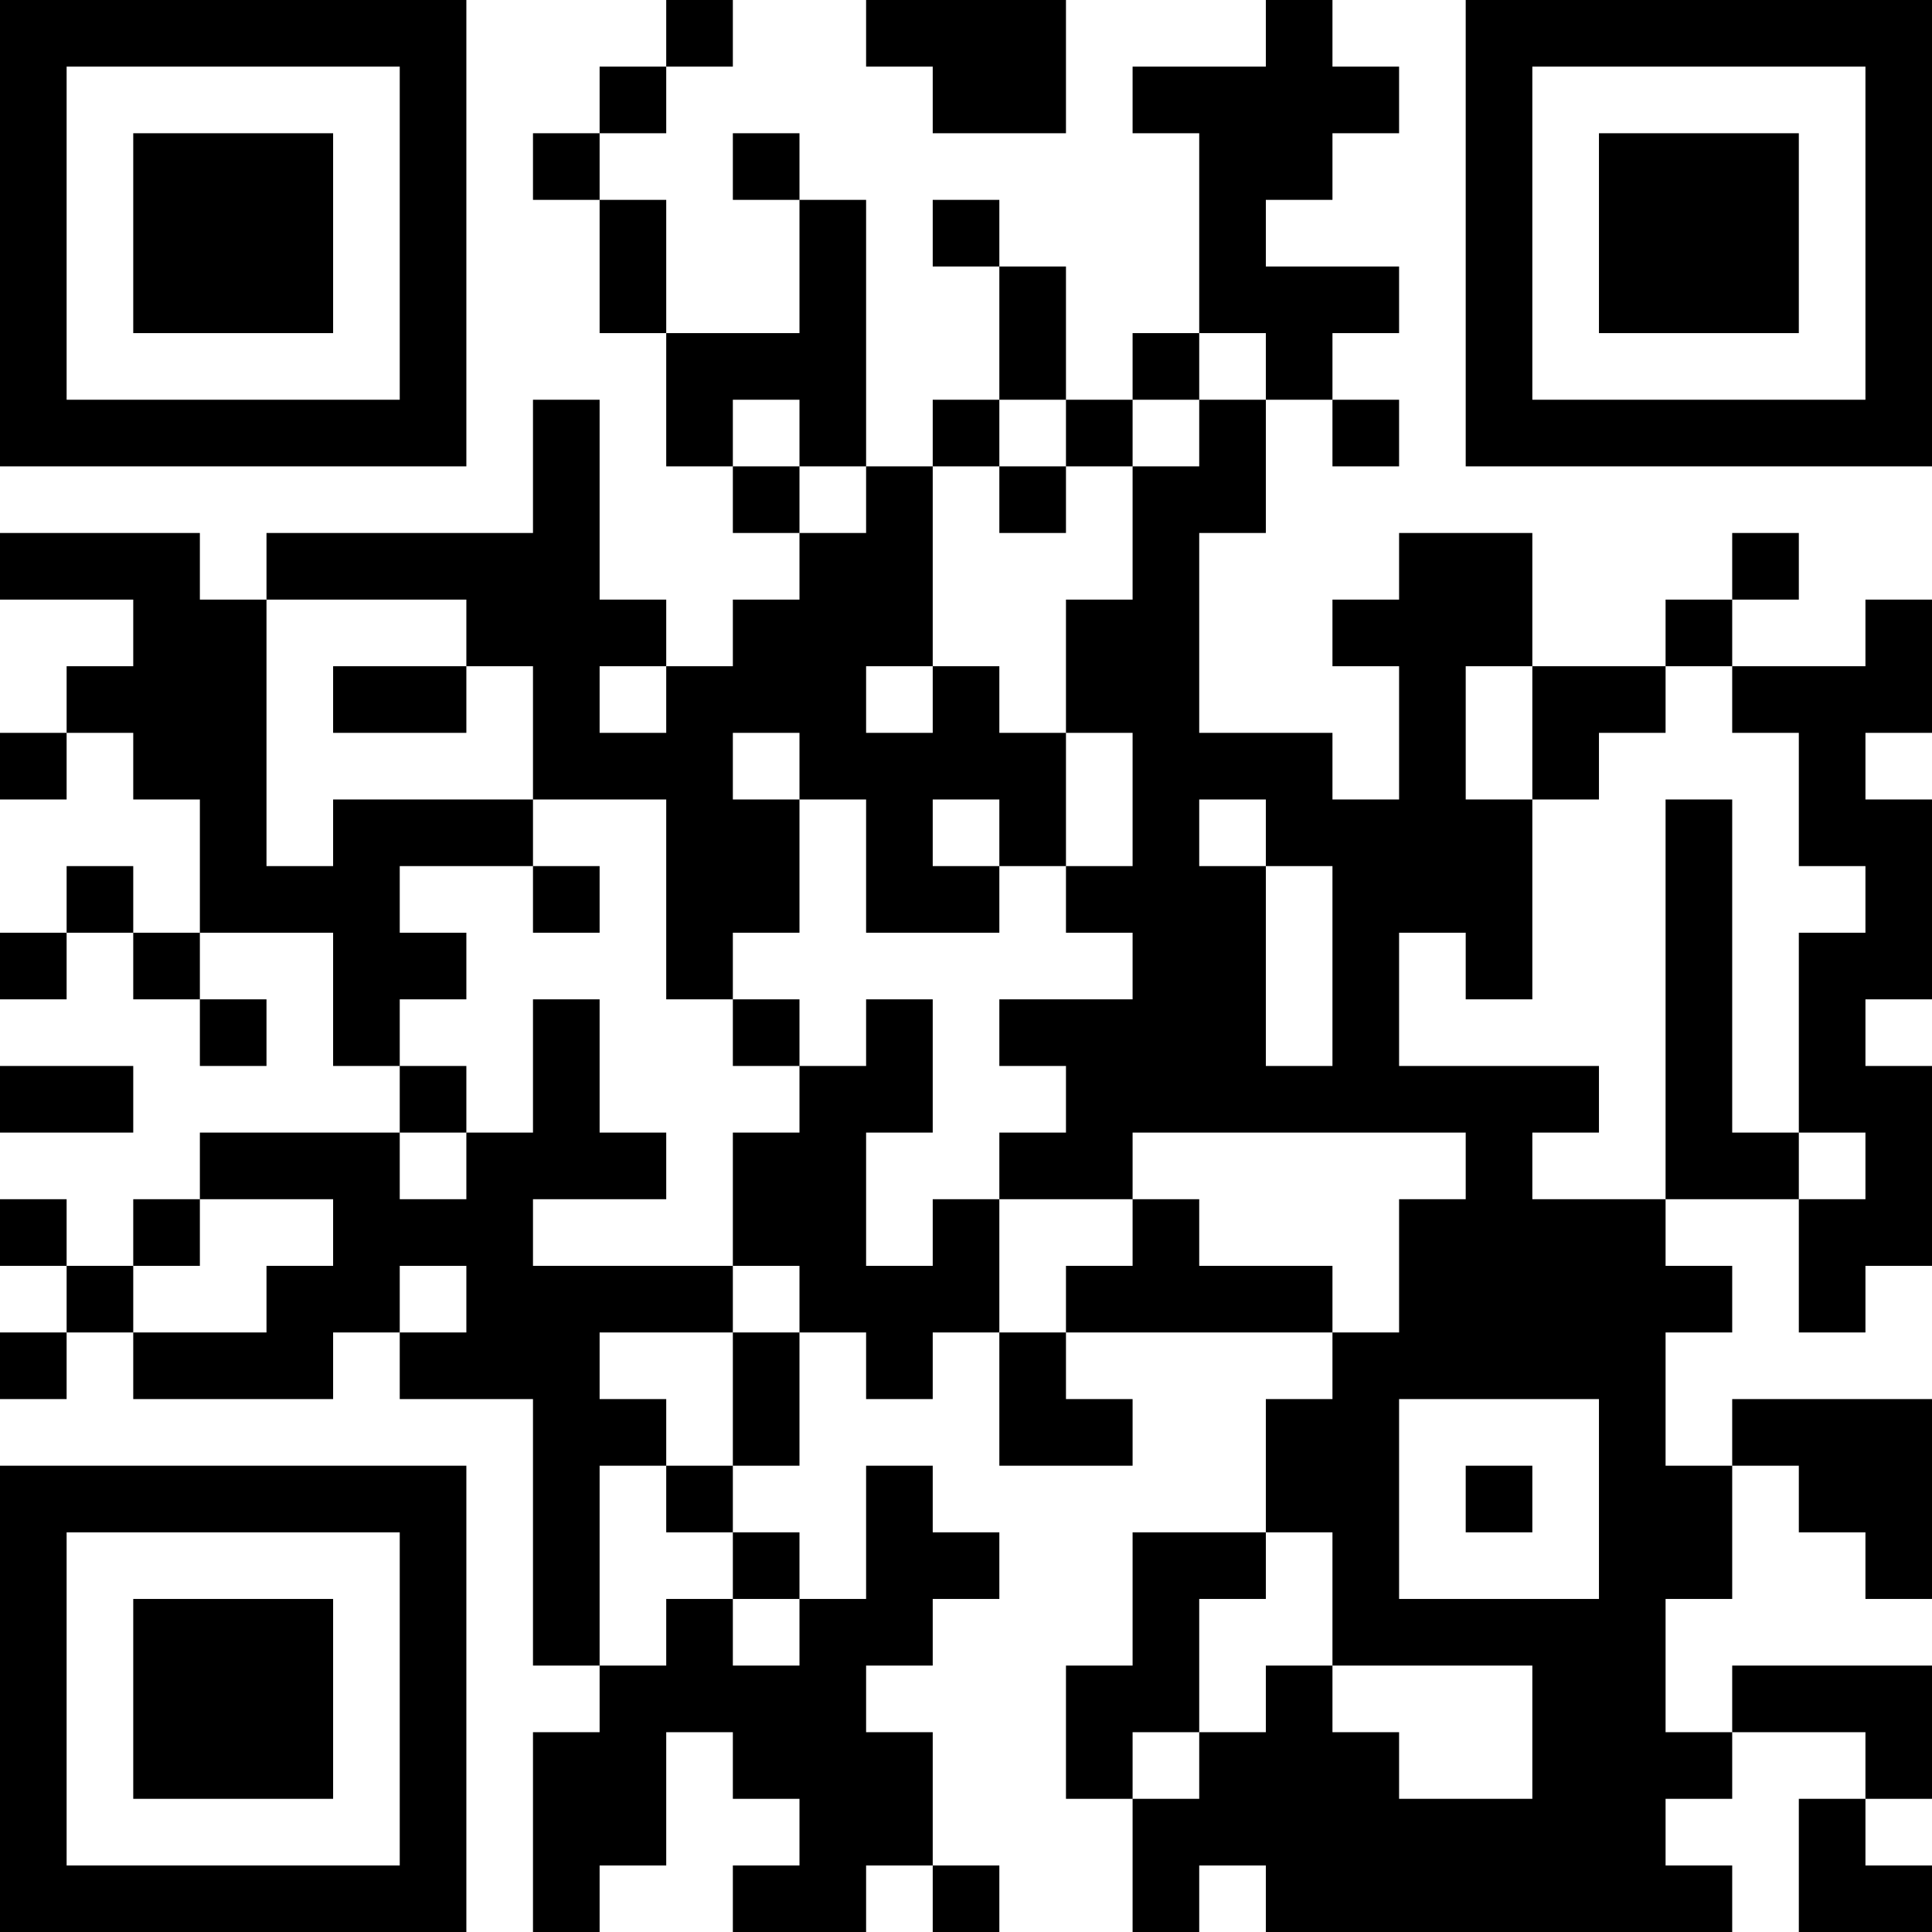 <?xml version="1.0" encoding="UTF-8"?>
<svg xmlns="http://www.w3.org/2000/svg" version="1.1" width="250" height="250" viewBox="0 0 250 250"><rect x="0" y="0" width="250" height="250" fill="#ffffff"/><g transform="scale(8.621)"><g transform="translate(0,0)"><path fill-rule="evenodd" d="M10 0L10 1L9 1L9 2L8 2L8 3L9 3L9 5L10 5L10 7L11 7L11 8L12 8L12 9L11 9L11 10L10 10L10 9L9 9L9 6L8 6L8 8L4 8L4 9L3 9L3 8L0 8L0 9L2 9L2 10L1 10L1 11L0 11L0 12L1 12L1 11L2 11L2 12L3 12L3 14L2 14L2 13L1 13L1 14L0 14L0 15L1 15L1 14L2 14L2 15L3 15L3 16L4 16L4 15L3 15L3 14L5 14L5 16L6 16L6 17L3 17L3 18L2 18L2 19L1 19L1 18L0 18L0 19L1 19L1 20L0 20L0 21L1 21L1 20L2 20L2 21L5 21L5 20L6 20L6 21L8 21L8 25L9 25L9 26L8 26L8 29L9 29L9 28L10 28L10 26L11 26L11 27L12 27L12 28L11 28L11 29L13 29L13 28L14 28L14 29L15 29L15 28L14 28L14 26L13 26L13 25L14 25L14 24L15 24L15 23L14 23L14 22L13 22L13 24L12 24L12 23L11 23L11 22L12 22L12 20L13 20L13 21L14 21L14 20L15 20L15 22L17 22L17 21L16 21L16 20L20 20L20 21L19 21L19 23L17 23L17 25L16 25L16 27L17 27L17 29L18 29L18 28L19 28L19 29L26 29L26 28L25 28L25 27L26 27L26 26L28 26L28 27L27 27L27 29L29 29L29 28L28 28L28 27L29 27L29 25L26 25L26 26L25 26L25 24L26 24L26 22L27 22L27 23L28 23L28 24L29 24L29 21L26 21L26 22L25 22L25 20L26 20L26 19L25 19L25 18L27 18L27 20L28 20L28 19L29 19L29 16L28 16L28 15L29 15L29 12L28 12L28 11L29 11L29 9L28 9L28 10L26 10L26 9L27 9L27 8L26 8L26 9L25 9L25 10L23 10L23 8L21 8L21 9L20 9L20 10L21 10L21 12L20 12L20 11L18 11L18 8L19 8L19 6L20 6L20 7L21 7L21 6L20 6L20 5L21 5L21 4L19 4L19 3L20 3L20 2L21 2L21 1L20 1L20 0L19 0L19 1L17 1L17 2L18 2L18 5L17 5L17 6L16 6L16 4L15 4L15 3L14 3L14 4L15 4L15 6L14 6L14 7L13 7L13 3L12 3L12 2L11 2L11 3L12 3L12 5L10 5L10 3L9 3L9 2L10 2L10 1L11 1L11 0ZM13 0L13 1L14 1L14 2L16 2L16 0ZM18 5L18 6L17 6L17 7L16 7L16 6L15 6L15 7L14 7L14 10L13 10L13 11L14 11L14 10L15 10L15 11L16 11L16 13L15 13L15 12L14 12L14 13L15 13L15 14L13 14L13 12L12 12L12 11L11 11L11 12L12 12L12 14L11 14L11 15L10 15L10 12L8 12L8 10L7 10L7 9L4 9L4 13L5 13L5 12L8 12L8 13L6 13L6 14L7 14L7 15L6 15L6 16L7 16L7 17L6 17L6 18L7 18L7 17L8 17L8 15L9 15L9 17L10 17L10 18L8 18L8 19L11 19L11 20L9 20L9 21L10 21L10 22L9 22L9 25L10 25L10 24L11 24L11 25L12 25L12 24L11 24L11 23L10 23L10 22L11 22L11 20L12 20L12 19L11 19L11 17L12 17L12 16L13 16L13 15L14 15L14 17L13 17L13 19L14 19L14 18L15 18L15 20L16 20L16 19L17 19L17 18L18 18L18 19L20 19L20 20L21 20L21 18L22 18L22 17L17 17L17 18L15 18L15 17L16 17L16 16L15 16L15 15L17 15L17 14L16 14L16 13L17 13L17 11L16 11L16 9L17 9L17 7L18 7L18 6L19 6L19 5ZM11 6L11 7L12 7L12 8L13 8L13 7L12 7L12 6ZM15 7L15 8L16 8L16 7ZM5 10L5 11L7 11L7 10ZM9 10L9 11L10 11L10 10ZM22 10L22 12L23 12L23 15L22 15L22 14L21 14L21 16L24 16L24 17L23 17L23 18L25 18L25 12L26 12L26 17L27 17L27 18L28 18L28 17L27 17L27 14L28 14L28 13L27 13L27 11L26 11L26 10L25 10L25 11L24 11L24 12L23 12L23 10ZM18 12L18 13L19 13L19 16L20 16L20 13L19 13L19 12ZM8 13L8 14L9 14L9 13ZM11 15L11 16L12 16L12 15ZM0 16L0 17L2 17L2 16ZM3 18L3 19L2 19L2 20L4 20L4 19L5 19L5 18ZM6 19L6 20L7 20L7 19ZM21 21L21 24L24 24L24 21ZM22 22L22 23L23 23L23 22ZM19 23L19 24L18 24L18 26L17 26L17 27L18 27L18 26L19 26L19 25L20 25L20 26L21 26L21 27L23 27L23 25L20 25L20 23ZM0 0L0 7L7 7L7 0ZM1 1L1 6L6 6L6 1ZM2 2L2 5L5 5L5 2ZM22 0L22 7L29 7L29 0ZM23 1L23 6L28 6L28 1ZM24 2L24 5L27 5L27 2ZM0 22L0 29L7 29L7 22ZM1 23L1 28L6 28L6 23ZM2 24L2 27L5 27L5 24Z" fill="#000000"/></g></g></svg>
